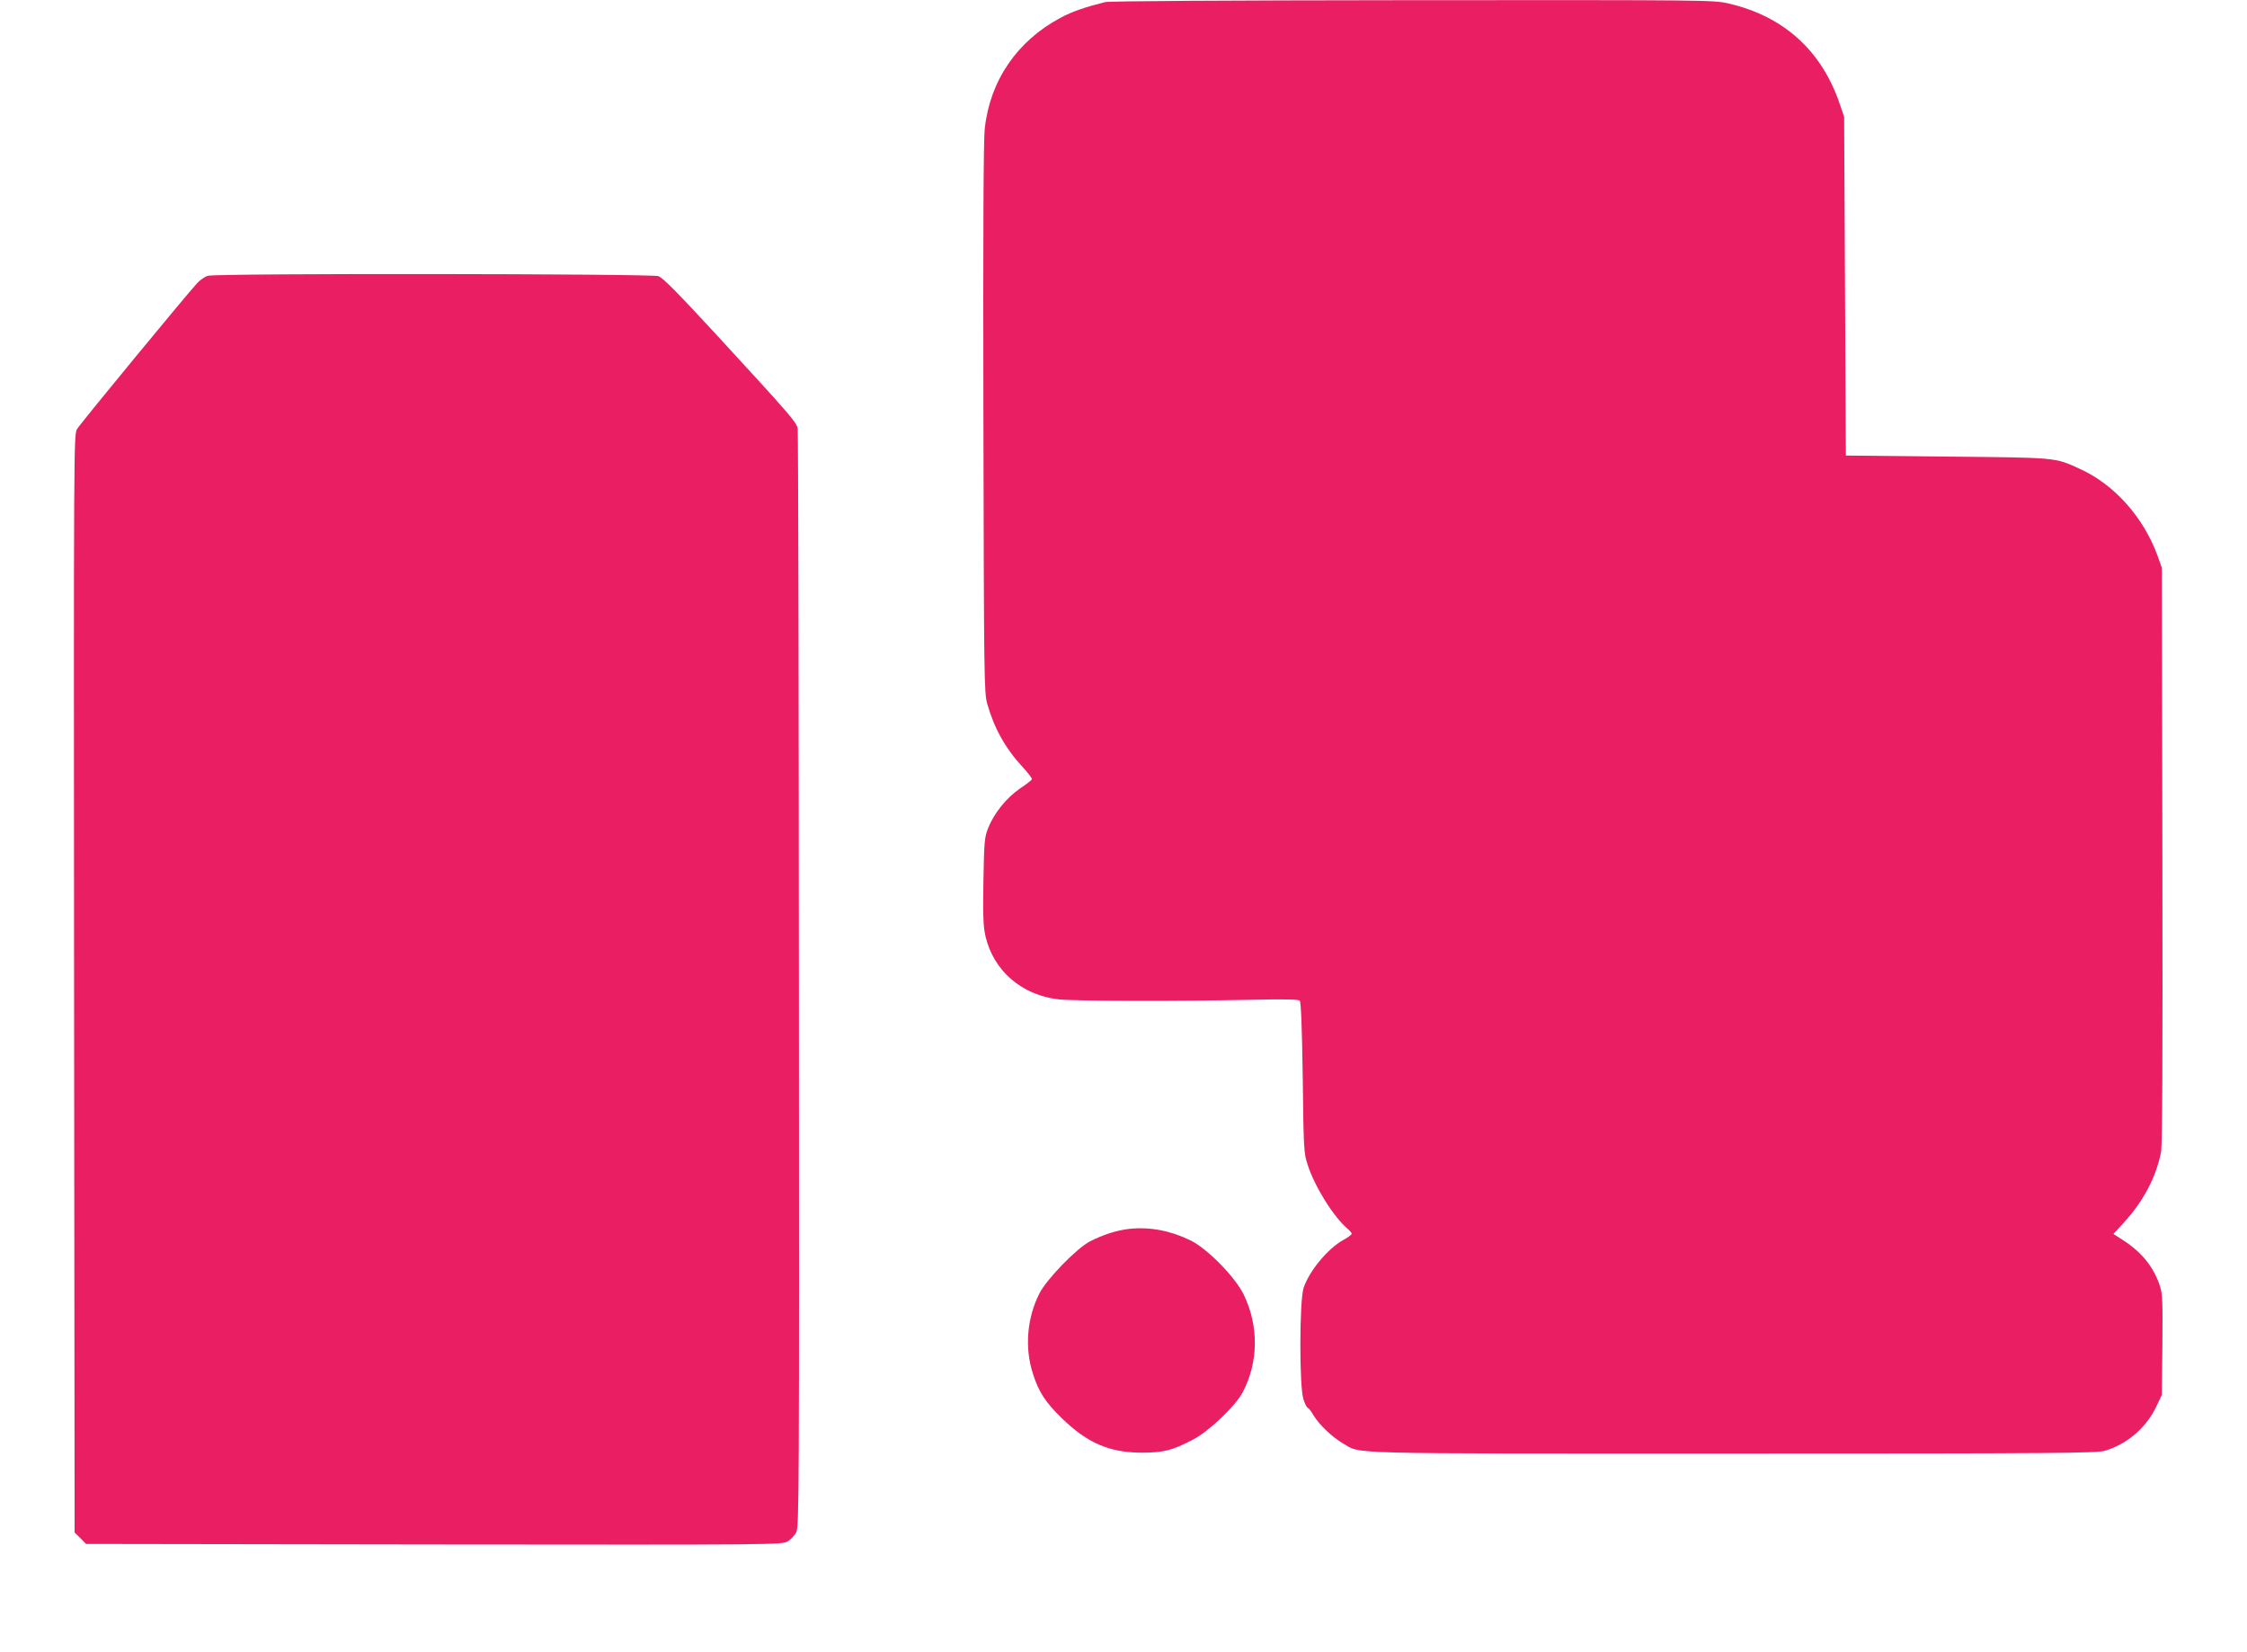 <?xml version="1.0" standalone="no"?>
<!DOCTYPE svg PUBLIC "-//W3C//DTD SVG 20010904//EN"
 "http://www.w3.org/TR/2001/REC-SVG-20010904/DTD/svg10.dtd">
<svg version="1.0" xmlns="http://www.w3.org/2000/svg"
 width="1280pt" height="941pt" viewBox="0 0 1280 941"
 preserveAspectRatio="xMidYMid meet">
<g transform="translate(0,941) scale(0.1,-0.1)"
fill="#e91e63" stroke="none">
<path d="M6295 9398 c-119 -30 -188 -54 -255 -90 -245 -131 -400 -356 -430
-628 -8 -65 -10 -587 -8 -1655 3 -1482 4 -1563 22 -1625 40 -140 103 -253 202
-360 31 -33 54 -64 52 -69 -1 -5 -32 -29 -68 -53 -76 -52 -148 -141 -181 -225
-21 -53 -23 -77 -27 -303 -3 -201 -1 -257 12 -314 46 -197 208 -336 418 -359
98 -10 676 -11 1107 -2 176 4 258 2 265 -5 7 -7 13 -152 17 -438 5 -409 6
-430 28 -497 41 -127 149 -299 230 -367 12 -10 21 -22 21 -26 0 -5 -21 -21
-47 -35 -88 -48 -195 -177 -227 -273 -24 -73 -25 -563 -1 -635 9 -27 20 -49
25 -49 4 0 19 -19 33 -43 31 -52 106 -124 167 -159 107 -62 -45 -58 2220 -58
1861 0 2072 2 2121 16 125 37 235 131 292 251 l32 68 3 284 c2 244 1 290 -14
335 -35 108 -104 193 -208 260 l-57 37 57 62 c112 121 186 261 214 403 8 43
10 507 8 1694 l-3 1635 -23 65 c-80 222 -247 410 -444 499 -144 66 -128 64
-758 70 l-575 6 -5 965 -5 965 -24 70 c-103 306 -319 502 -634 575 -86 20
-115 20 -1800 19 -1084 -1 -1727 -5 -1752 -11z"/>
<path d="M1185 7839 c-17 -4 -44 -23 -61 -41 -63 -68 -666 -800 -685 -832 -19
-32 -19 -78 -17 -3159 l3 -3127 33 -32 32 -33 1983 -3 c1952 -2 1982 -2 2014
18 18 10 40 34 49 52 16 31 17 220 15 3143 -1 1711 -4 3125 -7 3143 -7 37 -33
68 -460 532 -227 246 -308 328 -334 337 -42 14 -2516 17 -2565 2z"/>
<path d="M6435 2410 c-73 -8 -151 -33 -227 -72 -77 -41 -246 -215 -287 -296
-71 -140 -85 -310 -37 -457 33 -105 72 -164 166 -255 145 -141 271 -195 455
-195 123 0 173 13 290 74 91 47 240 189 283 268 91 172 94 378 7 558 -48 99
-205 260 -301 308 -114 56 -231 79 -349 67z"/>
</g>
</svg>
